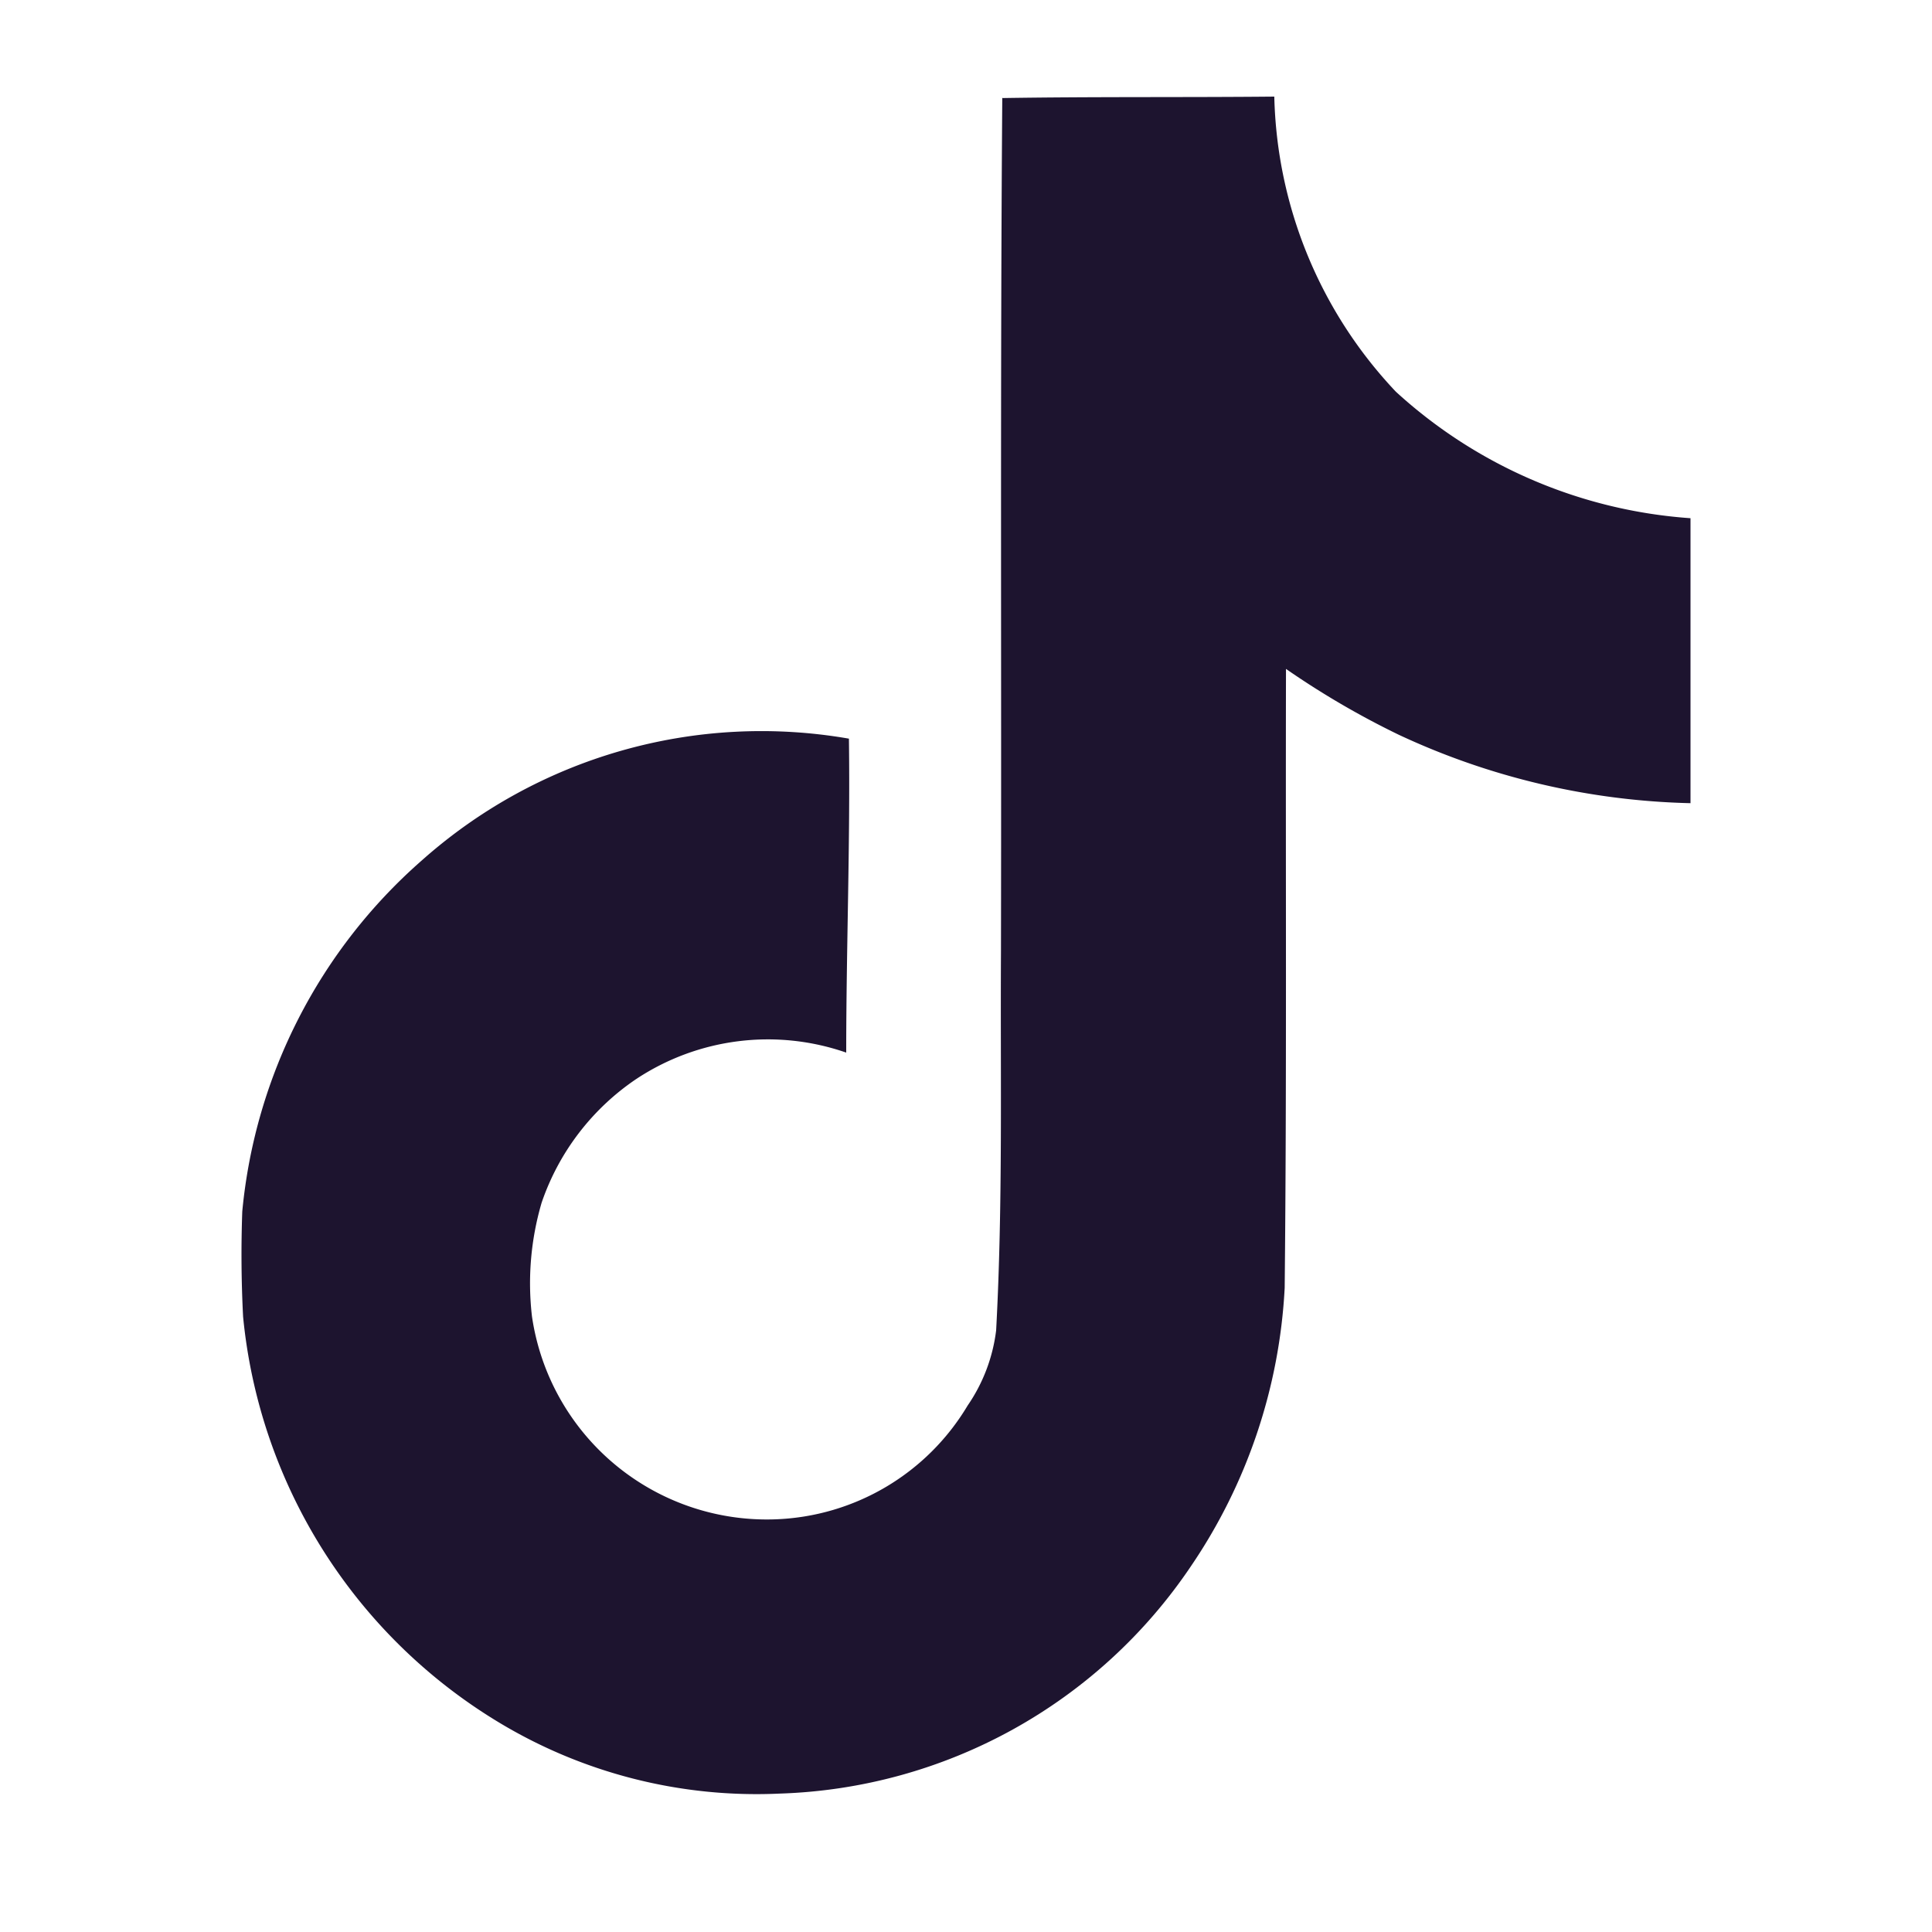 <svg xmlns="http://www.w3.org/2000/svg" width="40" height="40" viewBox="0 0 40 40"><g transform="translate(30 -17929)"><rect width="40" height="40" transform="translate(-30 17929)" fill="none"/><path d="M15.758.03C17.641,0,19.513.018,21.383,0A9.2,9.2,0,0,0,23.9,6.11,10.071,10.071,0,0,0,30,8.729v5.9a15.063,15.063,0,0,1-6.043-1.418,17.407,17.407,0,0,1-2.332-1.362c-.01,4.279.017,8.552-.027,12.814a11.279,11.279,0,0,1-1.946,5.771,10.665,10.665,0,0,1-8.5,4.7,10.328,10.328,0,0,1-5.867-1.5A11.053,11.053,0,0,1,.033,25.26q-.056-1.089-.017-2.179a11.041,11.041,0,0,1,3.715-7.265,10.573,10.573,0,0,1,8.845-2.523c.029,2.169-.056,4.336-.056,6.5a4.939,4.939,0,0,0-4.343.544A5.06,5.06,0,0,0,6.214,22.9a5.92,5.92,0,0,0-.2,2.356,4.914,4.914,0,0,0,5.036,4.2A4.836,4.836,0,0,0,15.034,27.1a3.491,3.491,0,0,0,.59-1.556c.141-2.619.085-5.228.1-7.847.012-5.9-.017-11.79.027-17.674Z" transform="translate(-25 17931)" fill="#1d142f"/></g></svg>